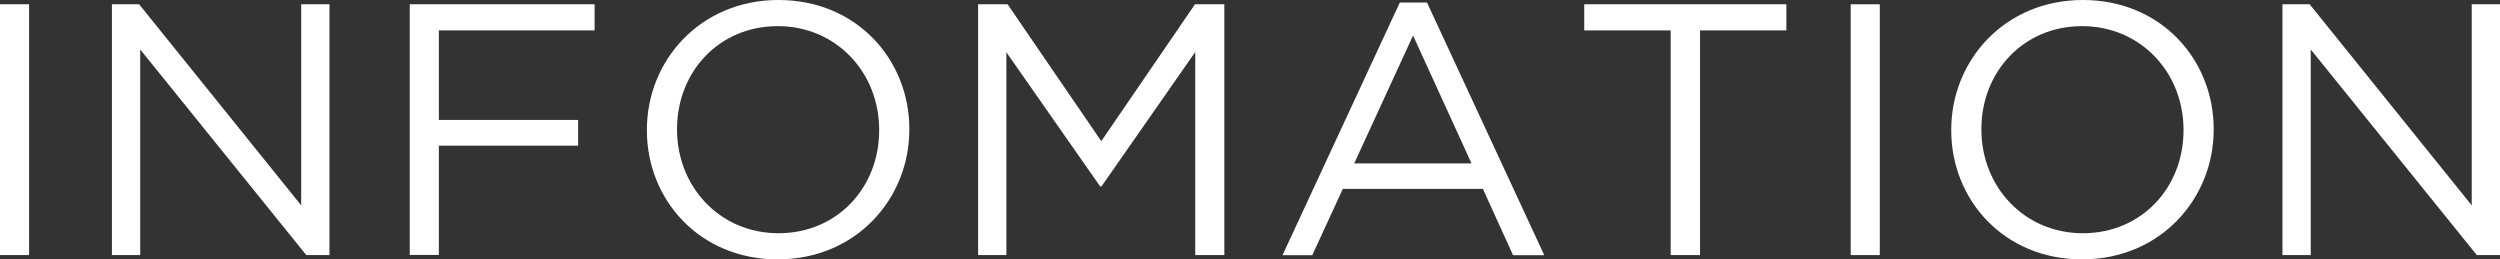 <?xml version="1.0" encoding="UTF-8"?>
<svg id="_レイヤー_2" data-name="レイヤー 2" xmlns="http://www.w3.org/2000/svg" width="186.51" height="19.35" viewBox="0 0 186.51 19.35">
  <rect x="0" y="0" width="186.51" height="19.35" fill="#333333" stroke="none"/>
  <defs>
    <style>
      .cls-1 {
        fill: #fff;
      }
    </style>
  </defs>
  <g id="object">
    <g>
      <path class="cls-1" d="M0,.32h2.17v18.71H0V.32Z"/>
      <path class="cls-1" d="M8.35.32h2.03l12.09,15V.32h2.11v18.71h-1.73L10.46,3.69v15.34h-2.11V.32Z"/>
      <path class="cls-1" d="M30.57.32h13.79v1.95h-11.62v6.68h10.39v1.92h-10.39v8.15h-2.17V.32Z"/>
      <path class="cls-1" d="M48.26,9.73v-.05c0-5.16,3.98-9.68,9.82-9.68s9.76,4.46,9.76,9.62t0,.05c0,5.16-3.98,9.68-9.82,9.68s-9.76-4.46-9.76-9.62ZM65.59,9.73v-.05c0-4.25-3.18-7.73-7.57-7.73s-7.51,3.42-7.51,7.67v.05c0,4.25,3.18,7.73,7.57,7.73s7.51-3.42,7.51-7.67Z"/>
      <path class="cls-1" d="M72.98.32h2.19l6.99,10.21L89.15.32h2.19v18.71h-2.17V3.88l-6.99,10.02h-.11l-6.99-10v15.13h-2.11V.32Z"/>
      <path class="cls-1" d="M104.43.19h2.03l8.75,18.85h-2.33l-2.25-4.95h-10.45l-2.28,4.95h-2.22L104.43.19ZM109.78,12.19l-4.36-9.54-4.39,9.54h8.75Z"/>
      <path class="cls-1" d="M124.63,2.27h-6.44V.32h15.08v1.95h-6.44v16.76h-2.19V2.27Z"/>
      <path class="cls-1" d="M138.07.32h2.17v18.71h-2.17V.32Z"/>
      <path class="cls-1" d="M145.57,9.73v-.05c0-5.16,3.98-9.68,9.82-9.68s9.76,4.46,9.76,9.62t0,.05c0,5.16-3.98,9.68-9.82,9.68s-9.76-4.46-9.76-9.62ZM162.9,9.73v-.05c0-4.25-3.18-7.73-7.57-7.73s-7.51,3.42-7.51,7.67v.05c0,4.25,3.18,7.73,7.57,7.73s7.51-3.42,7.51-7.67Z"/>
      <path class="cls-1" d="M170.28.32h2.03l12.09,15V.32h2.11v18.71h-1.73l-12.39-15.34v15.34h-2.11V.32Z"/>
    </g>
  </g>
</svg>
